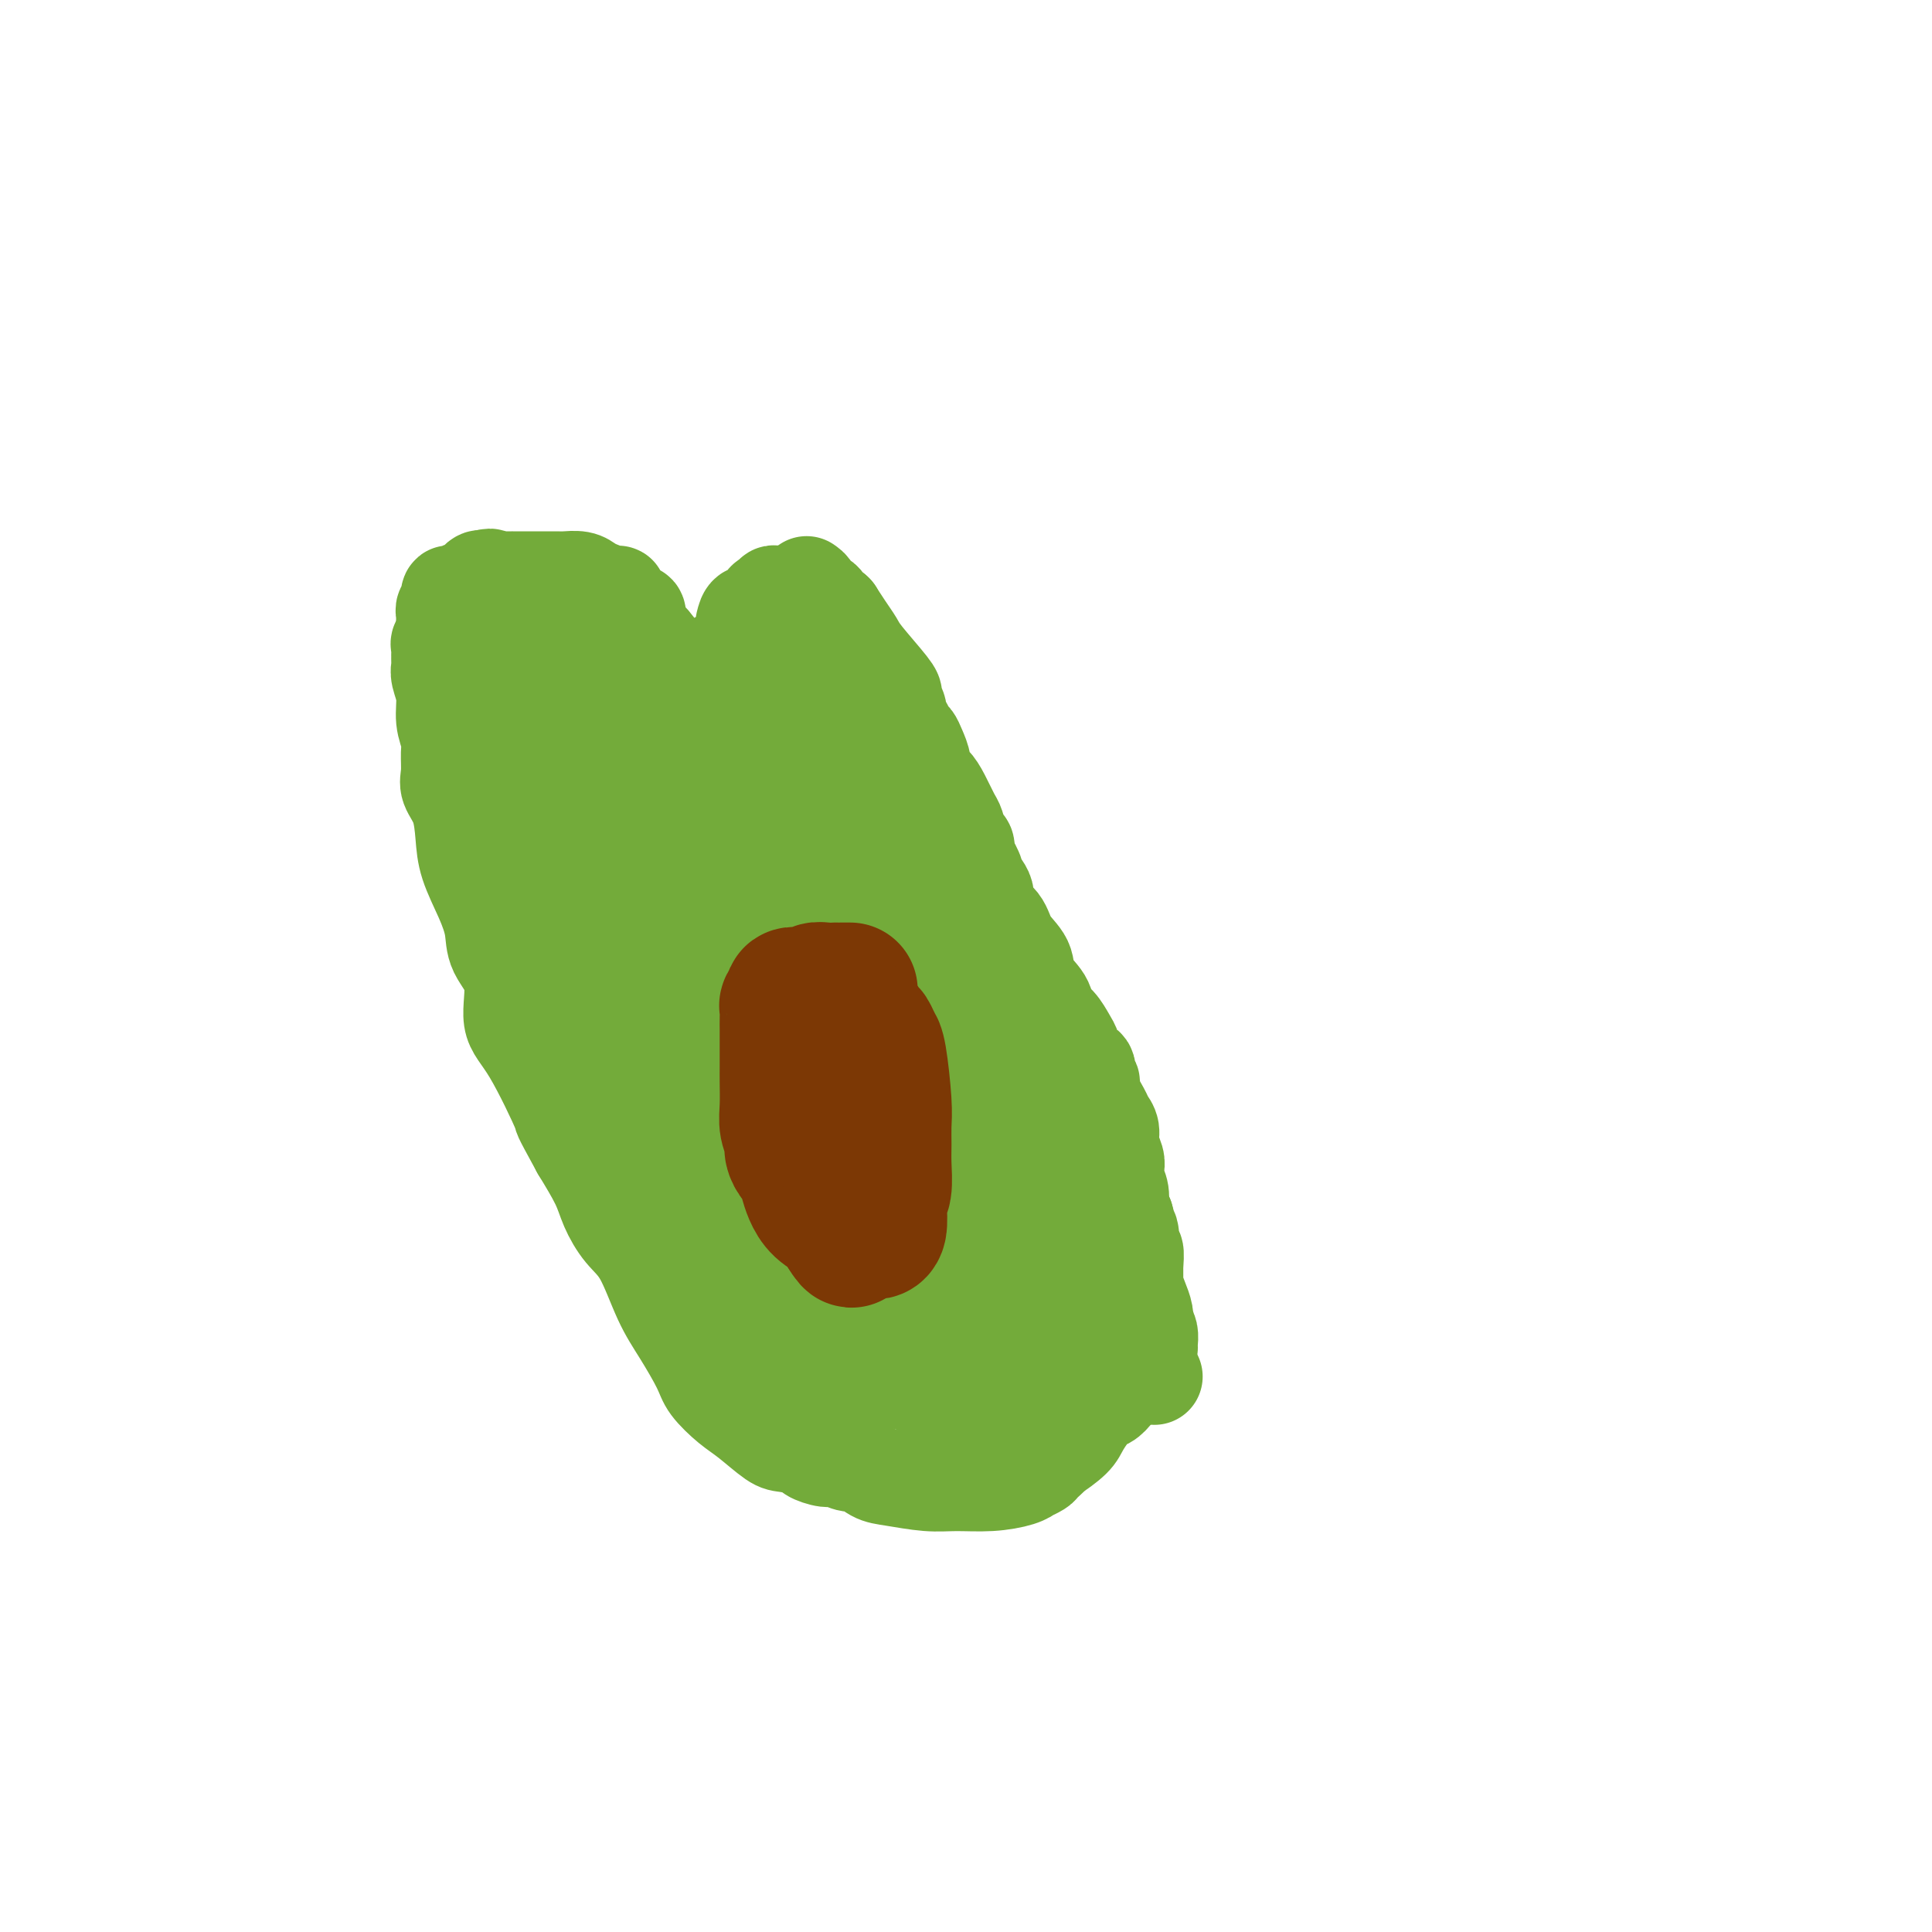 <svg viewBox='0 0 400 400' version='1.1' xmlns='http://www.w3.org/2000/svg' xmlns:xlink='http://www.w3.org/1999/xlink'><g fill='none' stroke='#73AB3A' stroke-width='20' stroke-linecap='round' stroke-linejoin='round'><path d='M96,140c0.091,0.394 0.182,0.787 0,1c-0.182,0.213 -0.636,0.244 -1,0c-0.364,-0.244 -0.637,-0.765 -1,-1c-0.363,-0.235 -0.815,-0.185 -1,0c-0.185,0.185 -0.102,0.504 0,0c0.102,-0.504 0.224,-1.833 0,-3c-0.224,-1.167 -0.792,-2.172 -1,-3c-0.208,-0.828 -0.056,-1.477 0,-2c0.056,-0.523 0.015,-0.918 0,-1c-0.015,-0.082 -0.004,0.151 0,0c0.004,-0.151 -0.000,-0.685 0,-1c0.000,-0.315 0.004,-0.410 0,-1c-0.004,-0.590 -0.015,-1.677 0,-2c0.015,-0.323 0.056,0.116 0,0c-0.056,-0.116 -0.209,-0.786 0,-1c0.209,-0.214 0.781,0.029 1,0c0.219,-0.029 0.085,-0.332 0,-1c-0.085,-0.668 -0.121,-1.703 0,-2c0.121,-0.297 0.400,0.144 1,0c0.600,-0.144 1.522,-0.874 2,-1c0.478,-0.126 0.513,0.351 1,0c0.487,-0.351 1.425,-1.529 2,-2c0.575,-0.471 0.788,-0.236 1,0'/><path d='M100,120c1.714,-1.083 2.000,-0.290 2,0c0.000,0.290 -0.285,0.078 0,0c0.285,-0.078 1.141,-0.021 2,0c0.859,0.021 1.722,0.006 2,0c0.278,-0.006 -0.028,-0.001 0,0c0.028,0.001 0.392,0.000 1,0c0.608,-0.000 1.462,-0.000 2,0c0.538,0.000 0.760,-0.000 1,0c0.240,0.000 0.496,0.000 1,0c0.504,-0.000 1.255,-0.001 2,0c0.745,0.001 1.484,0.003 2,0c0.516,-0.003 0.808,-0.012 1,0c0.192,0.012 0.282,0.046 1,0c0.718,-0.046 2.063,-0.171 3,0c0.937,0.171 1.466,0.637 2,1c0.534,0.363 1.074,0.622 2,1c0.926,0.378 2.238,0.875 3,1c0.762,0.125 0.974,-0.120 1,0c0.026,0.120 -0.134,0.607 0,1c0.134,0.393 0.561,0.692 1,1c0.439,0.308 0.888,0.625 1,1c0.112,0.375 -0.114,0.808 0,1c0.114,0.192 0.567,0.144 1,0c0.433,-0.144 0.847,-0.385 1,0c0.153,0.385 0.044,1.396 0,2c-0.044,0.604 -0.022,0.802 0,1'/><path d='M132,130c1.867,2.000 0.533,2.000 0,2c-0.533,0.000 -0.267,0.000 0,0'/><path d='M154,129c0.221,-0.897 0.441,-1.795 1,-2c0.559,-0.205 1.455,0.281 2,0c0.545,-0.281 0.738,-1.329 1,-2c0.262,-0.671 0.594,-0.964 1,-1c0.406,-0.036 0.886,0.187 1,0c0.114,-0.187 -0.138,-0.782 0,-1c0.138,-0.218 0.666,-0.058 1,0c0.334,0.058 0.476,0.015 1,0c0.524,-0.015 1.431,-0.001 2,0c0.569,0.001 0.799,-0.012 1,0c0.201,0.012 0.372,0.050 1,0c0.628,-0.050 1.714,-0.189 2,0c0.286,0.189 -0.226,0.705 0,1c0.226,0.295 1.192,0.369 2,1c0.808,0.631 1.459,1.820 2,2c0.541,0.180 0.972,-0.650 1,0c0.028,0.650 -0.346,2.780 0,4c0.346,1.220 1.413,1.528 2,2c0.587,0.472 0.693,1.106 1,2c0.307,0.894 0.813,2.048 1,3c0.187,0.952 0.053,1.700 0,2c-0.053,0.300 -0.027,0.150 0,0'/><path d='M179,154c-0.235,0.134 -0.469,0.268 0,1c0.469,0.732 1.642,2.064 2,3c0.358,0.936 -0.100,1.478 0,2c0.100,0.522 0.758,1.025 1,2c0.242,0.975 0.069,2.421 0,3c-0.069,0.579 -0.035,0.289 0,0'/><path d='M226,247c0.794,0.646 1.587,1.293 2,2c0.413,0.707 0.444,1.475 1,3c0.556,1.525 1.637,3.808 2,5c0.363,1.192 0.009,1.295 0,2c-0.009,0.705 0.327,2.014 1,3c0.673,0.986 1.682,1.650 2,2c0.318,0.350 -0.056,0.387 0,1c0.056,0.613 0.541,1.802 1,3c0.459,1.198 0.894,2.404 1,3c0.106,0.596 -0.115,0.580 0,1c0.115,0.420 0.567,1.276 1,2c0.433,0.724 0.848,1.318 1,2c0.152,0.682 0.041,1.453 0,2c-0.041,0.547 -0.012,0.871 0,1c0.012,0.129 0.006,0.065 0,0'/><path d='M239,285c0.000,0.000 0.000,0.000 0,0c0.000,0.000 0.000,0.000 0,0'/><path d='M167,121c0.477,0.334 0.954,0.667 1,1c0.046,0.333 -0.339,0.665 0,1c0.339,0.335 1.403,0.673 2,1c0.597,0.327 0.727,0.644 1,1c0.273,0.356 0.689,0.753 1,1c0.311,0.247 0.518,0.346 1,1c0.482,0.654 1.240,1.863 2,3c0.760,1.137 1.523,2.202 2,3c0.477,0.798 0.668,1.330 2,3c1.332,1.670 3.806,4.479 5,6c1.194,1.521 1.107,1.754 1,2c-0.107,0.246 -0.236,0.503 0,1c0.236,0.497 0.837,1.232 1,2c0.163,0.768 -0.111,1.570 0,2c0.111,0.430 0.608,0.489 1,1c0.392,0.511 0.678,1.474 1,2c0.322,0.526 0.681,0.616 1,1c0.319,0.384 0.599,1.063 1,2c0.401,0.937 0.923,2.132 1,3c0.077,0.868 -0.292,1.411 0,2c0.292,0.589 1.244,1.226 2,2c0.756,0.774 1.317,1.684 2,3c0.683,1.316 1.490,3.038 2,4c0.510,0.962 0.724,1.165 1,2c0.276,0.835 0.613,2.302 1,3c0.387,0.698 0.825,0.628 1,1c0.175,0.372 0.088,1.186 0,2'/><path d='M200,177c2.631,5.752 1.210,2.633 1,2c-0.210,-0.633 0.791,1.222 1,2c0.209,0.778 -0.374,0.479 0,1c0.374,0.521 1.705,1.860 2,3c0.295,1.140 -0.446,2.079 0,3c0.446,0.921 2.078,1.825 3,3c0.922,1.175 1.135,2.622 2,4c0.865,1.378 2.381,2.686 3,4c0.619,1.314 0.340,2.635 1,4c0.660,1.365 2.258,2.775 3,4c0.742,1.225 0.628,2.265 1,3c0.372,0.735 1.228,1.167 2,2c0.772,0.833 1.459,2.069 2,3c0.541,0.931 0.938,1.558 1,2c0.062,0.442 -0.209,0.700 0,1c0.209,0.300 0.897,0.643 1,1c0.103,0.357 -0.381,0.726 0,1c0.381,0.274 1.625,0.451 2,1c0.375,0.549 -0.121,1.470 0,2c0.121,0.530 0.860,0.669 1,1c0.140,0.331 -0.317,0.854 0,2c0.317,1.146 1.409,2.916 2,4c0.591,1.084 0.680,1.484 1,2c0.320,0.516 0.869,1.149 1,2c0.131,0.851 -0.157,1.921 0,3c0.157,1.079 0.759,2.165 1,3c0.241,0.835 0.120,1.417 0,2c-0.120,0.583 -0.238,1.167 0,2c0.238,0.833 0.833,1.917 1,3c0.167,1.083 -0.095,2.167 0,3c0.095,0.833 0.548,1.417 1,2'/><path d='M233,252c1.460,5.389 1.109,3.363 1,3c-0.109,-0.363 0.024,0.939 0,2c-0.024,1.061 -0.203,1.883 0,2c0.203,0.117 0.789,-0.471 1,0c0.211,0.471 0.046,2.003 0,3c-0.046,0.997 0.026,1.461 0,2c-0.026,0.539 -0.151,1.153 0,2c0.151,0.847 0.576,1.928 1,3c0.424,1.072 0.846,2.137 1,3c0.154,0.863 0.041,1.525 0,2c-0.041,0.475 -0.010,0.762 0,1c0.010,0.238 0.000,0.426 0,1c-0.000,0.574 0.010,1.534 0,2c-0.010,0.466 -0.040,0.439 0,1c0.040,0.561 0.151,1.709 0,2c-0.151,0.291 -0.565,-0.277 -1,0c-0.435,0.277 -0.890,1.397 -1,2c-0.110,0.603 0.126,0.689 0,1c-0.126,0.311 -0.614,0.847 -1,1c-0.386,0.153 -0.668,-0.078 -1,0c-0.332,0.078 -0.712,0.465 -1,1c-0.288,0.535 -0.484,1.220 -1,2c-0.516,0.780 -1.354,1.656 -2,2c-0.646,0.344 -1.101,0.156 -2,1c-0.899,0.844 -2.241,2.721 -3,4c-0.759,1.279 -0.935,1.960 -2,3c-1.065,1.040 -3.019,2.440 -4,3c-0.981,0.560 -0.991,0.280 -1,0'/><path d='M217,301c-3.041,3.271 -0.642,1.450 0,1c0.642,-0.450 -0.472,0.471 -1,1c-0.528,0.529 -0.470,0.668 -1,1c-0.530,0.332 -1.649,0.859 -2,1c-0.351,0.141 0.065,-0.105 0,0c-0.065,0.105 -0.611,0.561 -2,1c-1.389,0.439 -3.621,0.862 -6,1c-2.379,0.138 -4.907,-0.009 -7,0c-2.093,0.009 -3.753,0.175 -6,0c-2.247,-0.175 -5.081,-0.692 -7,-1c-1.919,-0.308 -2.921,-0.407 -4,-1c-1.079,-0.593 -2.234,-1.678 -3,-2c-0.766,-0.322 -1.144,0.121 -2,0c-0.856,-0.121 -2.190,-0.807 -3,-1c-0.810,-0.193 -1.096,0.106 -2,0c-0.904,-0.106 -2.426,-0.616 -3,-1c-0.574,-0.384 -0.200,-0.643 -1,-1c-0.800,-0.357 -2.775,-0.812 -4,-1c-1.225,-0.188 -1.702,-0.108 -3,-1c-1.298,-0.892 -3.417,-2.754 -5,-4c-1.583,-1.246 -2.628,-1.875 -4,-3c-1.372,-1.125 -3.069,-2.744 -4,-4c-0.931,-1.256 -1.095,-2.148 -2,-4c-0.905,-1.852 -2.550,-4.666 -4,-7c-1.450,-2.334 -2.705,-4.190 -4,-7c-1.295,-2.810 -2.632,-6.573 -4,-9c-1.368,-2.427 -2.769,-3.516 -4,-5c-1.231,-1.484 -2.293,-3.361 -3,-5c-0.707,-1.639 -1.059,-3.040 -2,-5c-0.941,-1.960 -2.470,-4.480 -4,-7'/><path d='M120,238c-4.787,-8.749 -3.255,-6.121 -4,-8c-0.745,-1.879 -3.768,-8.265 -6,-12c-2.232,-3.735 -3.675,-4.818 -4,-7c-0.325,-2.182 0.466,-5.464 0,-8c-0.466,-2.536 -2.191,-4.325 -3,-6c-0.809,-1.675 -0.702,-3.235 -1,-5c-0.298,-1.765 -1.002,-3.736 -2,-6c-0.998,-2.264 -2.292,-4.821 -3,-7c-0.708,-2.179 -0.831,-3.980 -1,-6c-0.169,-2.020 -0.384,-4.259 -1,-6c-0.616,-1.741 -1.633,-2.985 -2,-4c-0.367,-1.015 -0.083,-1.800 0,-3c0.083,-1.200 -0.034,-2.814 0,-4c0.034,-1.186 0.219,-1.943 0,-3c-0.219,-1.057 -0.843,-2.416 -1,-4c-0.157,-1.584 0.154,-3.395 0,-5c-0.154,-1.605 -0.773,-3.004 -1,-4c-0.227,-0.996 -0.061,-1.591 0,-2c0.061,-0.409 0.017,-0.634 0,-1c-0.017,-0.366 -0.006,-0.872 0,-1c0.006,-0.128 0.006,0.123 0,0c-0.006,-0.123 -0.020,-0.622 0,-1c0.020,-0.378 0.072,-0.637 0,-1c-0.072,-0.363 -0.268,-0.829 0,-1c0.268,-0.171 1.000,-0.046 2,0c1.000,0.046 2.269,0.012 3,0c0.731,-0.012 0.923,-0.004 1,0c0.077,0.004 0.038,0.002 0,0'/></g>
<g fill='none' stroke='#73AB3A' stroke-width='28' stroke-linecap='round' stroke-linejoin='round'><path d='M208,278c0.024,1.298 0.048,2.595 0,3c-0.048,0.405 -0.167,-0.083 -1,0c-0.833,0.083 -2.381,0.738 -3,1c-0.619,0.262 -0.310,0.131 0,0'/><path d='M162,276c-0.432,-0.133 -0.864,-0.266 -2,-1c-1.136,-0.734 -2.977,-2.068 -4,-3c-1.023,-0.932 -1.229,-1.462 -2,-2c-0.771,-0.538 -2.107,-1.083 -3,-2c-0.893,-0.917 -1.343,-2.204 -2,-3c-0.657,-0.796 -1.520,-1.100 -2,-2c-0.480,-0.900 -0.577,-2.395 -1,-3c-0.423,-0.605 -1.171,-0.319 -2,-1c-0.829,-0.681 -1.739,-2.330 -2,-3c-0.261,-0.670 0.126,-0.360 0,-1c-0.126,-0.640 -0.767,-2.230 -1,-3c-0.233,-0.770 -0.059,-0.722 0,-1c0.059,-0.278 0.002,-0.884 0,-1c-0.002,-0.116 0.051,0.258 0,0c-0.051,-0.258 -0.206,-1.146 0,-2c0.206,-0.854 0.773,-1.672 1,-2c0.227,-0.328 0.113,-0.164 0,0'/><path d='M113,152c0.000,0.000 0.100,0.100 0.1,0.1'/><path d='M120,148c-0.324,0.002 -0.647,0.005 -1,0c-0.353,-0.005 -0.735,-0.016 -1,0c-0.265,0.016 -0.414,0.061 -1,0c-0.586,-0.061 -1.610,-0.228 -2,0c-0.390,0.228 -0.146,0.852 0,1c0.146,0.148 0.193,-0.180 0,0c-0.193,0.180 -0.626,0.868 -1,1c-0.374,0.132 -0.689,-0.291 -1,0c-0.311,0.291 -0.619,1.295 -1,2c-0.381,0.705 -0.834,1.109 -1,1c-0.166,-0.109 -0.044,-0.732 0,0c0.044,0.732 0.011,2.818 0,4c-0.011,1.182 0.001,1.458 0,2c-0.001,0.542 -0.016,1.349 0,2c0.016,0.651 0.061,1.147 0,2c-0.061,0.853 -0.228,2.064 0,3c0.228,0.936 0.851,1.599 1,2c0.149,0.401 -0.177,0.542 0,1c0.177,0.458 0.858,1.233 1,2c0.142,0.767 -0.255,1.526 0,2c0.255,0.474 1.161,0.662 2,2c0.839,1.338 1.610,3.827 2,5c0.390,1.173 0.400,1.030 1,4c0.600,2.970 1.790,9.054 3,13c1.210,3.946 2.441,5.755 3,8c0.559,2.245 0.445,4.927 1,8c0.555,3.073 1.777,6.536 3,10'/><path d='M128,223c2.769,10.155 1.192,7.043 1,7c-0.192,-0.043 1.001,2.984 2,5c0.999,2.016 1.806,3.020 2,4c0.194,0.980 -0.223,1.936 0,3c0.223,1.064 1.085,2.235 2,3c0.915,0.765 1.881,1.122 2,2c0.119,0.878 -0.609,2.276 0,3c0.609,0.724 2.556,0.772 4,1c1.444,0.228 2.385,0.634 3,1c0.615,0.366 0.903,0.693 2,1c1.097,0.307 3.003,0.595 4,1c0.997,0.405 1.085,0.928 1,1c-0.085,0.072 -0.343,-0.307 0,0c0.343,0.307 1.285,1.300 2,2c0.715,0.700 1.201,1.106 2,2c0.799,0.894 1.910,2.276 3,4c1.090,1.724 2.158,3.789 3,5c0.842,1.211 1.457,1.567 3,3c1.543,1.433 4.013,3.943 5,5c0.987,1.057 0.491,0.661 1,1c0.509,0.339 2.025,1.411 3,2c0.975,0.589 1.411,0.694 2,1c0.589,0.306 1.331,0.814 2,1c0.669,0.186 1.264,0.049 2,0c0.736,-0.049 1.614,-0.010 2,0c0.386,0.010 0.280,-0.008 1,0c0.720,0.008 2.265,0.043 3,0c0.735,-0.043 0.659,-0.166 1,0c0.341,0.166 1.097,0.619 2,1c0.903,0.381 1.951,0.691 3,1'/><path d='M191,283c3.129,0.785 1.950,0.746 2,1c0.050,0.254 1.328,0.800 2,1c0.672,0.200 0.740,0.054 1,0c0.260,-0.054 0.714,-0.015 1,0c0.286,0.015 0.404,0.005 1,0c0.596,-0.005 1.668,-0.005 2,0c0.332,0.005 -0.077,0.013 0,0c0.077,-0.013 0.640,-0.049 1,0c0.360,0.049 0.516,0.182 1,0c0.484,-0.182 1.294,-0.677 2,-1c0.706,-0.323 1.306,-0.472 2,-1c0.694,-0.528 1.481,-1.435 2,-2c0.519,-0.565 0.769,-0.787 1,-1c0.231,-0.213 0.444,-0.418 1,-1c0.556,-0.582 1.455,-1.540 2,-2c0.545,-0.460 0.734,-0.422 1,-1c0.266,-0.578 0.607,-1.771 1,-3c0.393,-1.229 0.837,-2.493 1,-4c0.163,-1.507 0.044,-3.256 0,-5c-0.044,-1.744 -0.015,-3.484 0,-5c0.015,-1.516 0.016,-2.807 0,-4c-0.016,-1.193 -0.048,-2.288 0,-3c0.048,-0.712 0.177,-1.041 0,-2c-0.177,-0.959 -0.662,-2.549 -1,-4c-0.338,-1.451 -0.531,-2.762 -1,-4c-0.469,-1.238 -1.214,-2.404 -2,-4c-0.786,-1.596 -1.614,-3.621 -2,-5c-0.386,-1.379 -0.330,-2.112 -1,-3c-0.670,-0.888 -2.065,-1.931 -3,-3c-0.935,-1.069 -1.410,-2.162 -2,-3c-0.590,-0.838 -1.295,-1.419 -2,-2'/><path d='M201,222c-2.020,-3.674 -1.068,-2.859 -1,-3c0.068,-0.141 -0.746,-1.239 -2,-2c-1.254,-0.761 -2.949,-1.185 -4,-2c-1.051,-0.815 -1.458,-2.022 -3,-3c-1.542,-0.978 -4.220,-1.726 -5,-2c-0.780,-0.274 0.339,-0.075 0,0c-0.339,0.075 -2.136,0.024 -3,0c-0.864,-0.024 -0.795,-0.021 -1,0c-0.205,0.021 -0.684,0.059 -1,0c-0.316,-0.059 -0.469,-0.215 -1,0c-0.531,0.215 -1.440,0.803 -2,4c-0.560,3.197 -0.772,9.004 -1,14c-0.228,4.996 -0.471,9.182 0,14c0.471,4.818 1.656,10.268 3,15c1.344,4.732 2.847,8.747 4,11c1.153,2.253 1.957,2.746 3,4c1.043,1.254 2.324,3.271 3,4c0.676,0.729 0.745,0.171 1,0c0.255,-0.171 0.695,0.045 1,0c0.305,-0.045 0.476,-0.351 1,0c0.524,0.351 1.400,1.357 2,0c0.600,-1.357 0.922,-5.079 1,-9c0.078,-3.921 -0.090,-8.041 0,-12c0.090,-3.959 0.437,-7.757 0,-12c-0.437,-4.243 -1.657,-8.930 -3,-13c-1.343,-4.070 -2.807,-7.521 -4,-10c-1.193,-2.479 -2.114,-3.984 -3,-5c-0.886,-1.016 -1.739,-1.543 -2,-2c-0.261,-0.457 0.068,-0.845 0,-1c-0.068,-0.155 -0.534,-0.078 -1,0'/><path d='M183,212c-2.253,-4.773 -1.386,-1.207 -1,0c0.386,1.207 0.291,0.055 0,0c-0.291,-0.055 -0.779,0.988 -1,3c-0.221,2.012 -0.176,4.994 0,9c0.176,4.006 0.481,9.036 1,13c0.519,3.964 1.250,6.863 2,9c0.750,2.137 1.517,3.512 2,5c0.483,1.488 0.682,3.087 1,4c0.318,0.913 0.755,1.138 1,1c0.245,-0.138 0.296,-0.640 0,-4c-0.296,-3.360 -0.940,-9.579 -2,-14c-1.060,-4.421 -2.536,-7.042 -4,-10c-1.464,-2.958 -2.916,-6.251 -4,-9c-1.084,-2.749 -1.800,-4.955 -3,-7c-1.200,-2.045 -2.883,-3.928 -4,-6c-1.117,-2.072 -1.669,-4.332 -3,-6c-1.331,-1.668 -3.442,-2.745 -4,-3c-0.558,-0.255 0.437,0.313 0,0c-0.437,-0.313 -2.307,-1.506 -3,0c-0.693,1.506 -0.211,5.710 0,8c0.211,2.290 0.149,2.665 0,4c-0.149,1.335 -0.386,3.629 0,6c0.386,2.371 1.396,4.820 2,7c0.604,2.180 0.802,4.090 1,6'/><path d='M164,228c0.466,5.194 0.132,2.681 0,2c-0.132,-0.681 -0.062,0.472 0,1c0.062,0.528 0.115,0.433 0,1c-0.115,0.567 -0.398,1.796 -1,1c-0.602,-0.796 -1.521,-3.618 -2,-5c-0.479,-1.382 -0.516,-1.323 -1,-4c-0.484,-2.677 -1.413,-8.090 -3,-13c-1.587,-4.910 -3.830,-9.315 -5,-13c-1.170,-3.685 -1.265,-6.648 -3,-12c-1.735,-5.352 -5.110,-13.094 -7,-18c-1.890,-4.906 -2.294,-6.976 -3,-9c-0.706,-2.024 -1.712,-4.001 -2,-5c-0.288,-0.999 0.142,-1.019 0,-1c-0.142,0.019 -0.857,0.075 -1,0c-0.143,-0.075 0.287,-0.283 1,0c0.713,0.283 1.708,1.057 3,5c1.292,3.943 2.882,11.057 4,17c1.118,5.943 1.764,10.717 2,14c0.236,3.283 0.064,5.076 0,6c-0.064,0.924 -0.018,0.978 0,1c0.018,0.022 0.009,0.011 0,0'/><path d='M146,196c-0.271,4.480 -5.450,-5.320 -8,-10c-2.550,-4.680 -2.473,-4.241 -4,-11c-1.527,-6.759 -4.658,-20.715 -6,-27c-1.342,-6.285 -0.896,-4.899 -1,-5c-0.104,-0.101 -0.757,-1.690 -1,-3c-0.243,-1.310 -0.075,-2.341 0,-3c0.075,-0.659 0.057,-0.946 0,-1c-0.057,-0.054 -0.155,0.127 0,0c0.155,-0.127 0.562,-0.560 1,-1c0.438,-0.440 0.907,-0.885 1,-1c0.093,-0.115 -0.191,0.101 0,0c0.191,-0.101 0.856,-0.518 2,0c1.144,0.518 2.765,1.973 4,5c1.235,3.027 2.084,7.627 3,10c0.916,2.373 1.900,2.520 3,4c1.100,1.480 2.315,4.294 3,6c0.685,1.706 0.838,2.306 1,3c0.162,0.694 0.332,1.484 0,2c-0.332,0.516 -1.166,0.758 -2,1'/><path d='M142,165c-2.034,0.564 -6.119,0.472 -9,0c-2.881,-0.472 -4.559,-1.326 -7,-3c-2.441,-1.674 -5.647,-4.168 -8,-6c-2.353,-1.832 -3.853,-3.000 -5,-4c-1.147,-1.000 -1.939,-1.830 -3,-3c-1.061,-1.170 -2.389,-2.680 -3,-4c-0.611,-1.320 -0.503,-2.448 -1,-4c-0.497,-1.552 -1.599,-3.526 -2,-5c-0.401,-1.474 -0.102,-2.446 0,-3c0.102,-0.554 0.008,-0.688 0,-1c-0.008,-0.312 0.070,-0.800 0,-1c-0.070,-0.200 -0.286,-0.112 0,0c0.286,0.112 1.076,0.249 2,0c0.924,-0.249 1.984,-0.882 3,0c1.016,0.882 1.988,3.281 4,5c2.012,1.719 5.065,2.759 7,4c1.935,1.241 2.751,2.683 4,4c1.249,1.317 2.932,2.511 4,4c1.068,1.489 1.520,3.275 3,5c1.480,1.725 3.988,3.390 6,6c2.012,2.610 3.530,6.166 6,10c2.470,3.834 5.893,7.944 8,12c2.107,4.056 2.898,8.056 4,12c1.102,3.944 2.517,7.833 3,12c0.483,4.167 0.035,8.612 0,11c-0.035,2.388 0.341,2.717 0,3c-0.341,0.283 -1.401,0.519 -2,1c-0.599,0.481 -0.738,1.206 -1,2c-0.262,0.794 -0.646,1.655 -1,2c-0.354,0.345 -0.677,0.172 -1,0'/><path d='M153,224c-1.018,0.768 -1.063,0.187 -1,0c0.063,-0.187 0.233,0.019 0,0c-0.233,-0.019 -0.869,-0.263 -1,0c-0.131,0.263 0.244,1.031 -1,0c-1.244,-1.031 -4.106,-3.863 -6,-7c-1.894,-3.137 -2.818,-6.579 -4,-12c-1.182,-5.421 -2.622,-12.821 -3,-18c-0.378,-5.179 0.305,-8.136 0,-11c-0.305,-2.864 -1.598,-5.636 -2,-8c-0.402,-2.364 0.087,-4.322 0,-6c-0.087,-1.678 -0.749,-3.077 -1,-4c-0.251,-0.923 -0.092,-1.371 0,-2c0.092,-0.629 0.115,-1.440 0,-2c-0.115,-0.560 -0.370,-0.870 0,-1c0.370,-0.130 1.364,-0.080 3,0c1.636,0.080 3.914,0.191 6,0c2.086,-0.191 3.982,-0.684 6,0c2.018,0.684 4.159,2.545 6,4c1.841,1.455 3.382,2.504 5,4c1.618,1.496 3.313,3.441 4,5c0.687,1.559 0.366,2.734 1,5c0.634,2.266 2.222,5.623 3,8c0.778,2.377 0.744,3.775 1,5c0.256,1.225 0.800,2.278 1,3c0.200,0.722 0.054,1.111 0,2c-0.054,0.889 -0.018,2.276 0,3c0.018,0.724 0.016,0.785 0,1c-0.016,0.215 -0.045,0.583 0,1c0.045,0.417 0.166,0.881 0,1c-0.166,0.119 -0.619,-0.109 -1,0c-0.381,0.109 -0.691,0.554 -1,1'/><path d='M168,196c-1.121,1.031 -2.922,-0.891 -4,-2c-1.078,-1.109 -1.432,-1.406 -4,-10c-2.568,-8.594 -7.351,-25.485 -9,-34c-1.649,-8.515 -0.165,-8.655 0,-9c0.165,-0.345 -0.991,-0.893 0,-1c0.991,-0.107 4.128,0.229 6,1c1.872,0.771 2.480,1.976 4,4c1.520,2.024 3.952,4.867 6,7c2.048,2.133 3.712,3.558 5,6c1.288,2.442 2.202,5.903 3,8c0.798,2.097 1.482,2.831 2,4c0.518,1.169 0.871,2.773 1,4c0.129,1.227 0.036,2.076 0,3c-0.036,0.924 -0.013,1.922 0,3c0.013,1.078 0.018,2.236 0,3c-0.018,0.764 -0.059,1.133 0,2c0.059,0.867 0.219,2.232 0,3c-0.219,0.768 -0.816,0.938 -1,1c-0.184,0.062 0.046,0.016 0,0c-0.046,-0.016 -0.369,-0.001 -1,0c-0.631,0.001 -1.571,-0.010 -3,0c-1.429,0.010 -3.346,0.041 -5,-1c-1.654,-1.041 -3.044,-3.155 -4,-5c-0.956,-1.845 -1.478,-3.423 -2,-5'/><path d='M162,178c-1.381,-2.304 -1.834,-3.065 -2,-4c-0.166,-0.935 -0.045,-2.044 0,-3c0.045,-0.956 0.015,-1.760 0,-3c-0.015,-1.240 -0.014,-2.915 0,-4c0.014,-1.085 0.040,-1.578 0,-2c-0.040,-0.422 -0.147,-0.772 0,-1c0.147,-0.228 0.547,-0.336 2,0c1.453,0.336 3.957,1.114 6,3c2.043,1.886 3.623,4.880 5,8c1.377,3.120 2.549,6.365 4,10c1.451,3.635 3.180,7.661 4,10c0.820,2.339 0.731,2.991 1,4c0.269,1.009 0.896,2.375 1,3c0.104,0.625 -0.314,0.507 0,1c0.314,0.493 1.360,1.596 2,2c0.640,0.404 0.875,0.110 1,0c0.125,-0.110 0.140,-0.035 0,0c-0.140,0.035 -0.434,0.029 0,0c0.434,-0.029 1.597,-0.082 2,0c0.403,0.082 0.046,0.300 1,0c0.954,-0.300 3.218,-1.119 5,0c1.782,1.119 3.080,4.177 4,6c0.920,1.823 1.460,2.412 2,3'/><path d='M200,211c1.078,1.558 0.774,0.954 1,1c0.226,0.046 0.984,0.743 1,1c0.016,0.257 -0.710,0.073 -1,0c-0.290,-0.073 -0.145,-0.037 0,0'/></g>
<g fill='none' stroke='#7C3805' stroke-width='28' stroke-linecap='round' stroke-linejoin='round'><path d='M176,205c-0.343,0.000 -0.686,0.000 -1,0c-0.314,-0.000 -0.599,-0.001 -1,0c-0.401,0.001 -0.919,0.004 -1,0c-0.081,-0.004 0.274,-0.015 0,0c-0.274,0.015 -1.177,0.056 -2,0c-0.823,-0.056 -1.564,-0.208 -2,0c-0.436,0.208 -0.565,0.777 -1,1c-0.435,0.223 -1.174,0.100 -2,0c-0.826,-0.100 -1.738,-0.179 -2,0c-0.262,0.179 0.126,0.614 0,1c-0.126,0.386 -0.766,0.721 -1,1c-0.234,0.279 -0.063,0.500 0,1c0.063,0.500 0.017,1.278 0,2c-0.017,0.722 -0.005,1.388 0,2c0.005,0.612 0.002,1.171 0,2c-0.002,0.829 -0.001,1.930 0,3c0.001,1.070 0.004,2.111 0,3c-0.004,0.889 -0.016,1.627 0,3c0.016,1.373 0.060,3.380 0,5c-0.060,1.620 -0.223,2.852 0,4c0.223,1.148 0.833,2.211 1,3c0.167,0.789 -0.111,1.302 0,2c0.111,0.698 0.609,1.580 1,2c0.391,0.420 0.676,0.379 1,1c0.324,0.621 0.689,1.906 1,3c0.311,1.094 0.570,1.998 1,3c0.430,1.002 1.033,2.104 2,3c0.967,0.896 2.299,1.587 3,2c0.701,0.413 0.772,0.546 1,1c0.228,0.454 0.614,1.227 1,2'/><path d='M175,255c2.068,3.403 1.237,0.912 1,0c-0.237,-0.912 0.119,-0.244 1,0c0.881,0.244 2.288,0.062 3,0c0.712,-0.062 0.731,-0.006 1,0c0.269,0.006 0.790,-0.038 1,-1c0.210,-0.962 0.109,-2.840 0,-4c-0.109,-1.160 -0.226,-1.601 0,-2c0.226,-0.399 0.793,-0.755 1,-2c0.207,-1.245 0.052,-3.381 0,-5c-0.052,-1.619 -0.003,-2.723 0,-4c0.003,-1.277 -0.041,-2.727 0,-4c0.041,-1.273 0.166,-2.368 0,-5c-0.166,-2.632 -0.621,-6.800 -1,-9c-0.379,-2.200 -0.680,-2.432 -1,-3c-0.320,-0.568 -0.659,-1.472 -1,-2c-0.341,-0.528 -0.684,-0.680 -1,-1c-0.316,-0.320 -0.607,-0.807 -1,-1c-0.393,-0.193 -0.890,-0.092 -1,0c-0.110,0.092 0.167,0.176 0,0c-0.167,-0.176 -0.777,-0.613 -1,0c-0.223,0.613 -0.060,2.277 0,3c0.060,0.723 0.016,0.504 0,1c-0.016,0.496 -0.004,1.707 0,4c0.004,2.293 0.001,5.667 0,8c-0.001,2.333 -0.000,3.625 0,5c0.000,1.375 0.000,2.832 0,4c-0.000,1.168 -0.000,2.048 0,3c0.000,0.952 0.000,1.976 0,3'/><path d='M176,243c0.238,5.248 0.834,2.866 1,2c0.166,-0.866 -0.099,-0.218 0,0c0.099,0.218 0.563,0.007 1,0c0.437,-0.007 0.849,0.190 1,0c0.151,-0.190 0.043,-0.769 0,-1c-0.043,-0.231 -0.022,-0.116 0,0'/></g>
</svg>